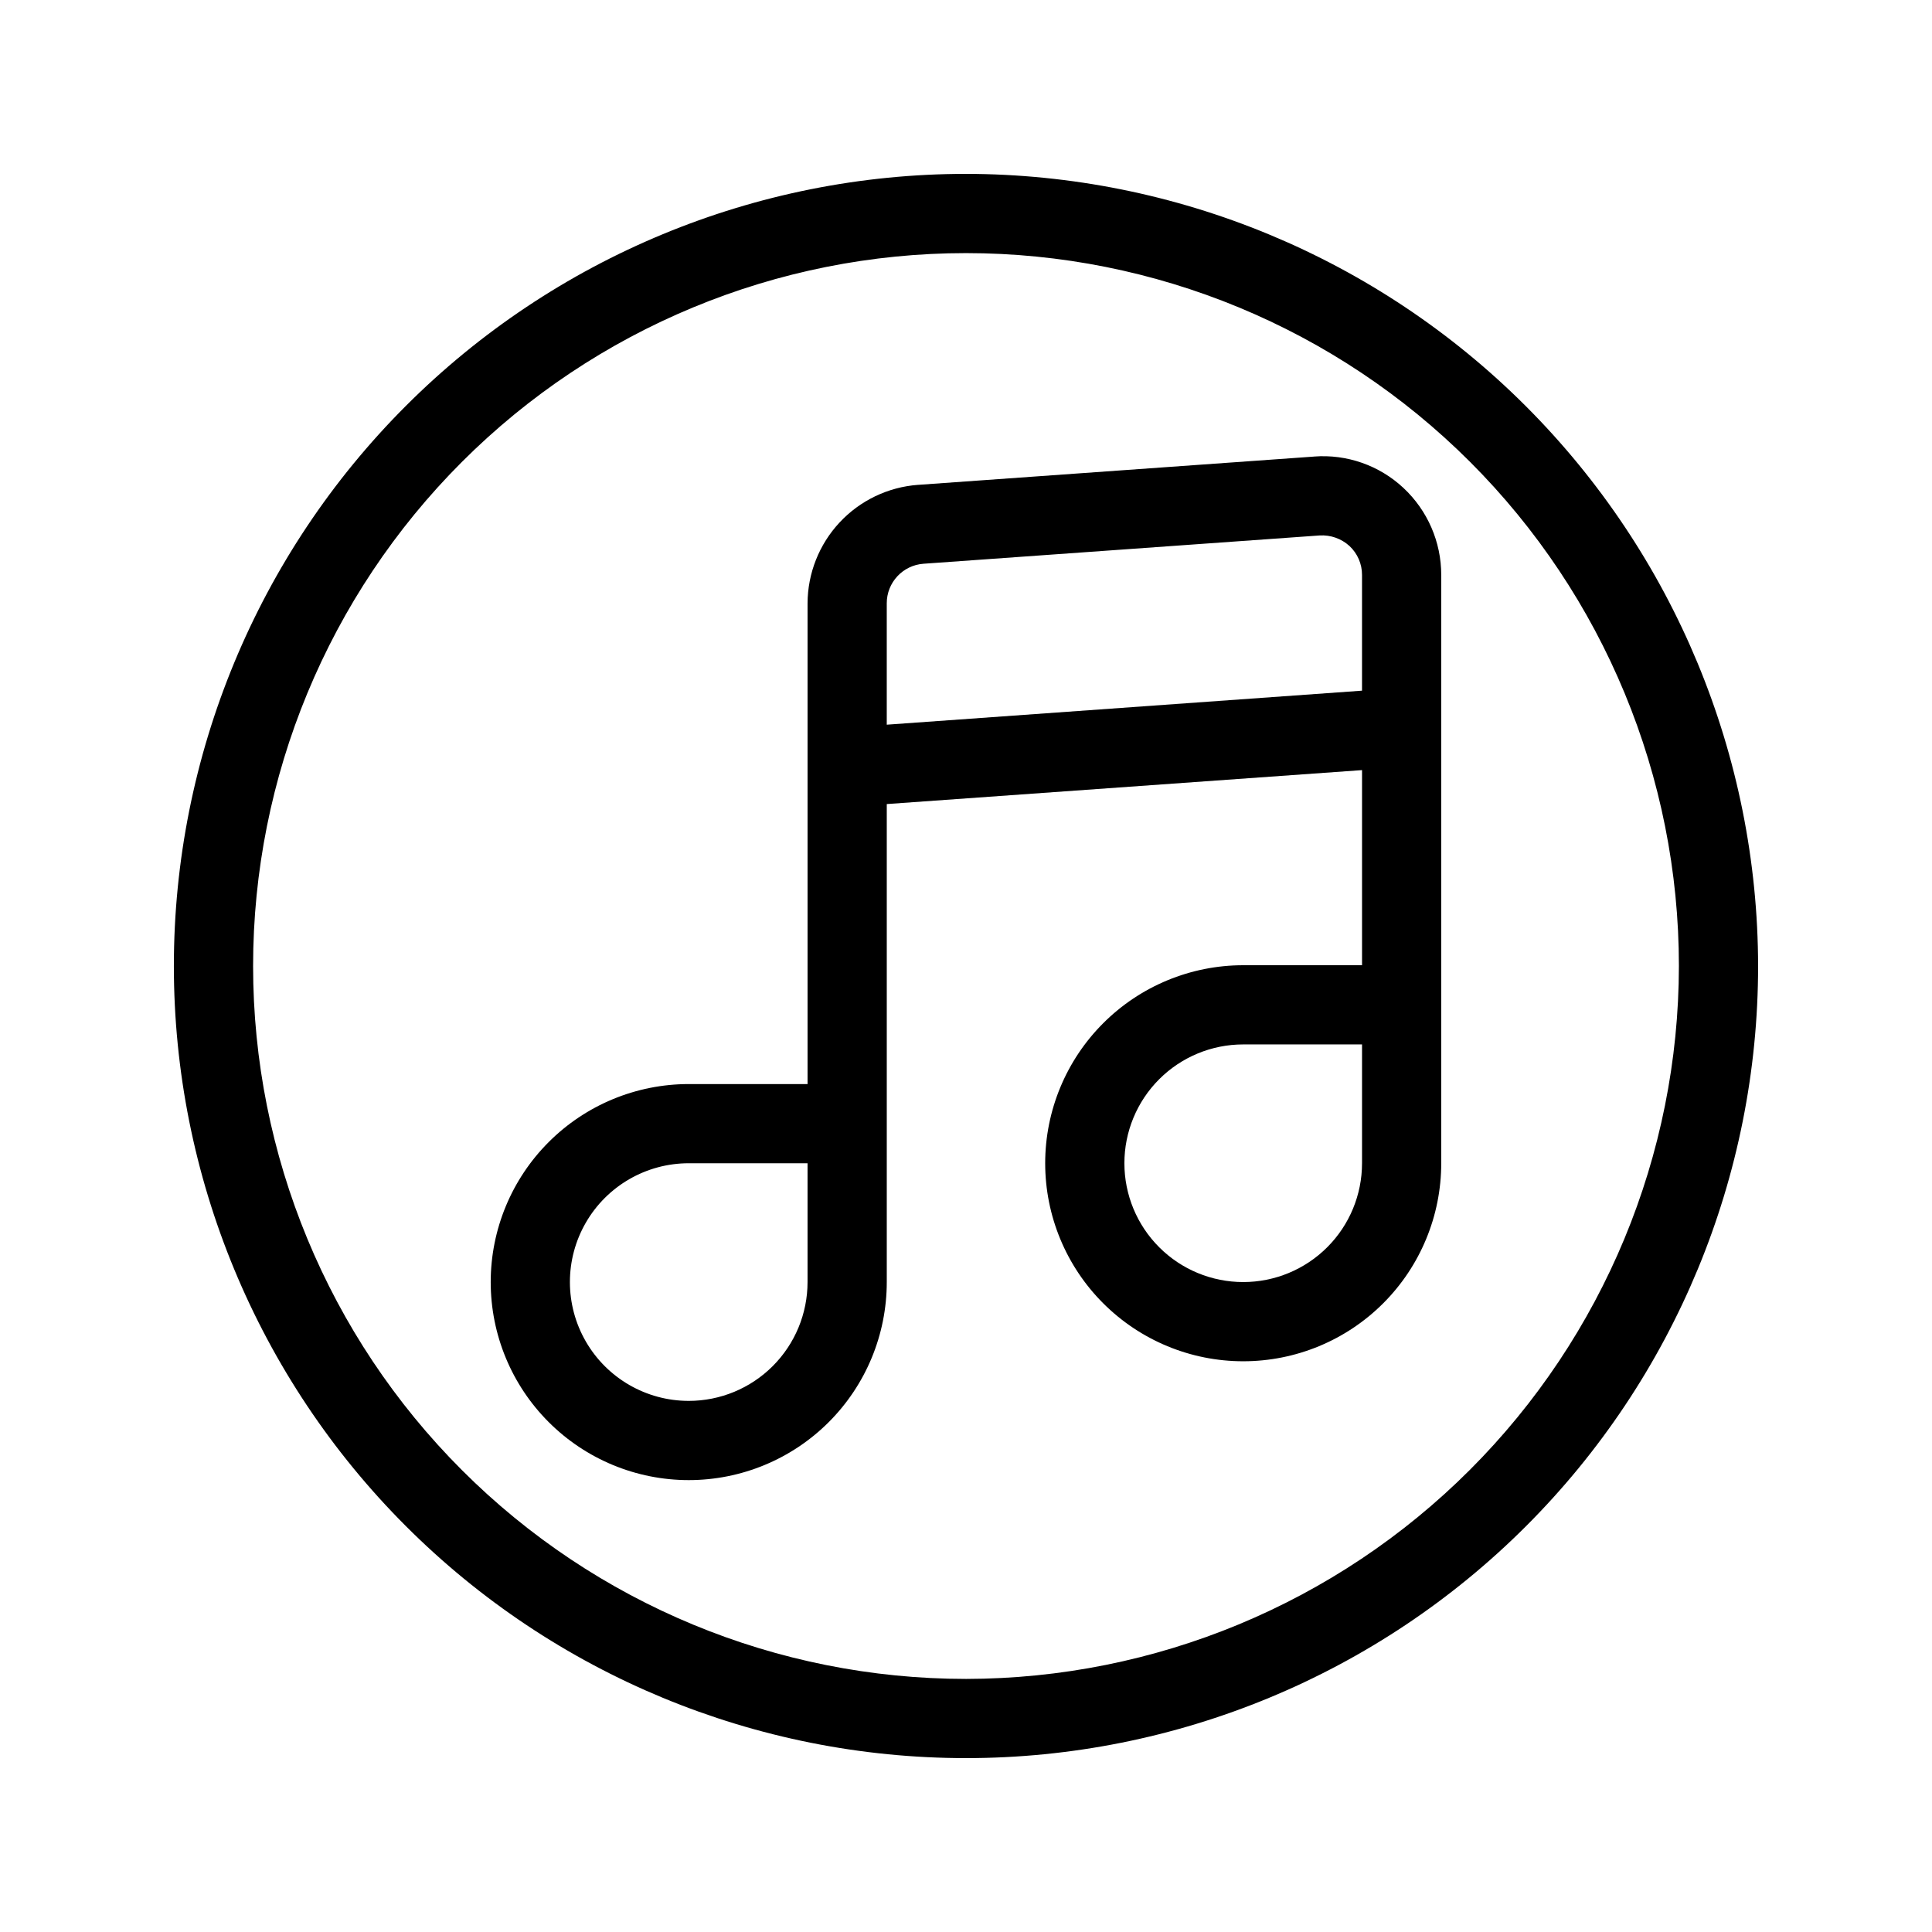 <?xml version="1.0" encoding="UTF-8"?>
<!-- Uploaded to: ICON Repo, www.iconrepo.com, Generator: ICON Repo Mixer Tools -->
<svg fill="#000000" width="800px" height="800px" version="1.1" viewBox="144 144 512 512" xmlns="http://www.w3.org/2000/svg">
 <g>
  <path d="m400 190.08c-55.676 0-109.07 22.117-148.44 61.484s-61.484 92.762-61.484 148.44c0 55.672 22.117 109.07 61.484 148.43 39.367 39.367 92.762 61.484 148.44 61.484 55.672 0 109.07-22.117 148.43-61.484 39.367-39.367 61.484-92.762 61.484-148.43-0.062-55.656-22.199-109.01-61.555-148.37-39.352-39.355-92.711-61.492-148.36-61.555zm0 398.85c-50.109 0-98.164-19.902-133.59-55.336-35.43-35.43-55.336-83.484-55.336-133.59 0-50.109 19.906-98.164 55.336-133.59s83.484-55.336 133.59-55.336c50.105 0 98.16 19.906 133.59 55.336 35.434 35.43 55.336 83.484 55.336 133.59-0.059 50.086-19.98 98.109-55.398 133.53-35.418 35.418-83.441 55.34-133.53 55.398z"/>
  <path d="m492.21 265-104.96 7.496 0.004-0.004c-7.934 0.594-15.348 4.156-20.77 9.98-5.418 5.82-8.445 13.469-8.473 21.426v127.39h-31.488c-13.918 0-27.27 5.527-37.109 15.371-9.844 9.84-15.371 23.188-15.371 37.105 0 13.922 5.527 27.27 15.371 37.109 9.84 9.844 23.191 15.371 37.109 15.371 13.918 0 27.266-5.527 37.109-15.371 9.84-9.84 15.371-23.188 15.371-37.109v-126.68l125.95-8.996v51.703l-31.488 0.004c-13.922 0-27.27 5.527-37.109 15.371-9.844 9.84-15.371 23.188-15.371 37.105 0 13.922 5.527 27.27 15.371 37.109 9.84 9.844 23.188 15.371 37.109 15.371 13.918 0 27.266-5.527 37.105-15.371 9.844-9.84 15.371-23.188 15.371-37.109v-155.89c0.008-8.754-3.629-17.121-10.031-23.09-6.391-5.965-14.988-8.977-23.703-8.301zm-165.69 250.25c-11.25 0-21.645-6-27.27-15.742-5.625-9.742-5.625-21.746 0-31.488 5.625-9.742 16.02-15.746 27.27-15.746h31.488v31.488c0 8.352-3.32 16.363-9.223 22.266-5.906 5.906-13.914 9.223-22.266 9.223zm52.48-179.2v-32.156c-0.016-5.519 4.246-10.105 9.75-10.496l104.96-7.496c2.902-0.176 5.75 0.828 7.902 2.781 2.137 1.984 3.348 4.769 3.336 7.684v30.668zm125.95 116.22c0 8.352-3.316 16.363-9.223 22.266-5.902 5.906-13.914 9.223-22.262 9.223-8.352 0-16.363-3.316-22.266-9.223-5.906-5.902-9.223-13.914-9.223-22.266 0-8.348 3.316-16.359 9.223-22.262 5.902-5.906 13.914-9.223 22.266-9.223h31.488v31.488z"/>
 </g>
</svg>